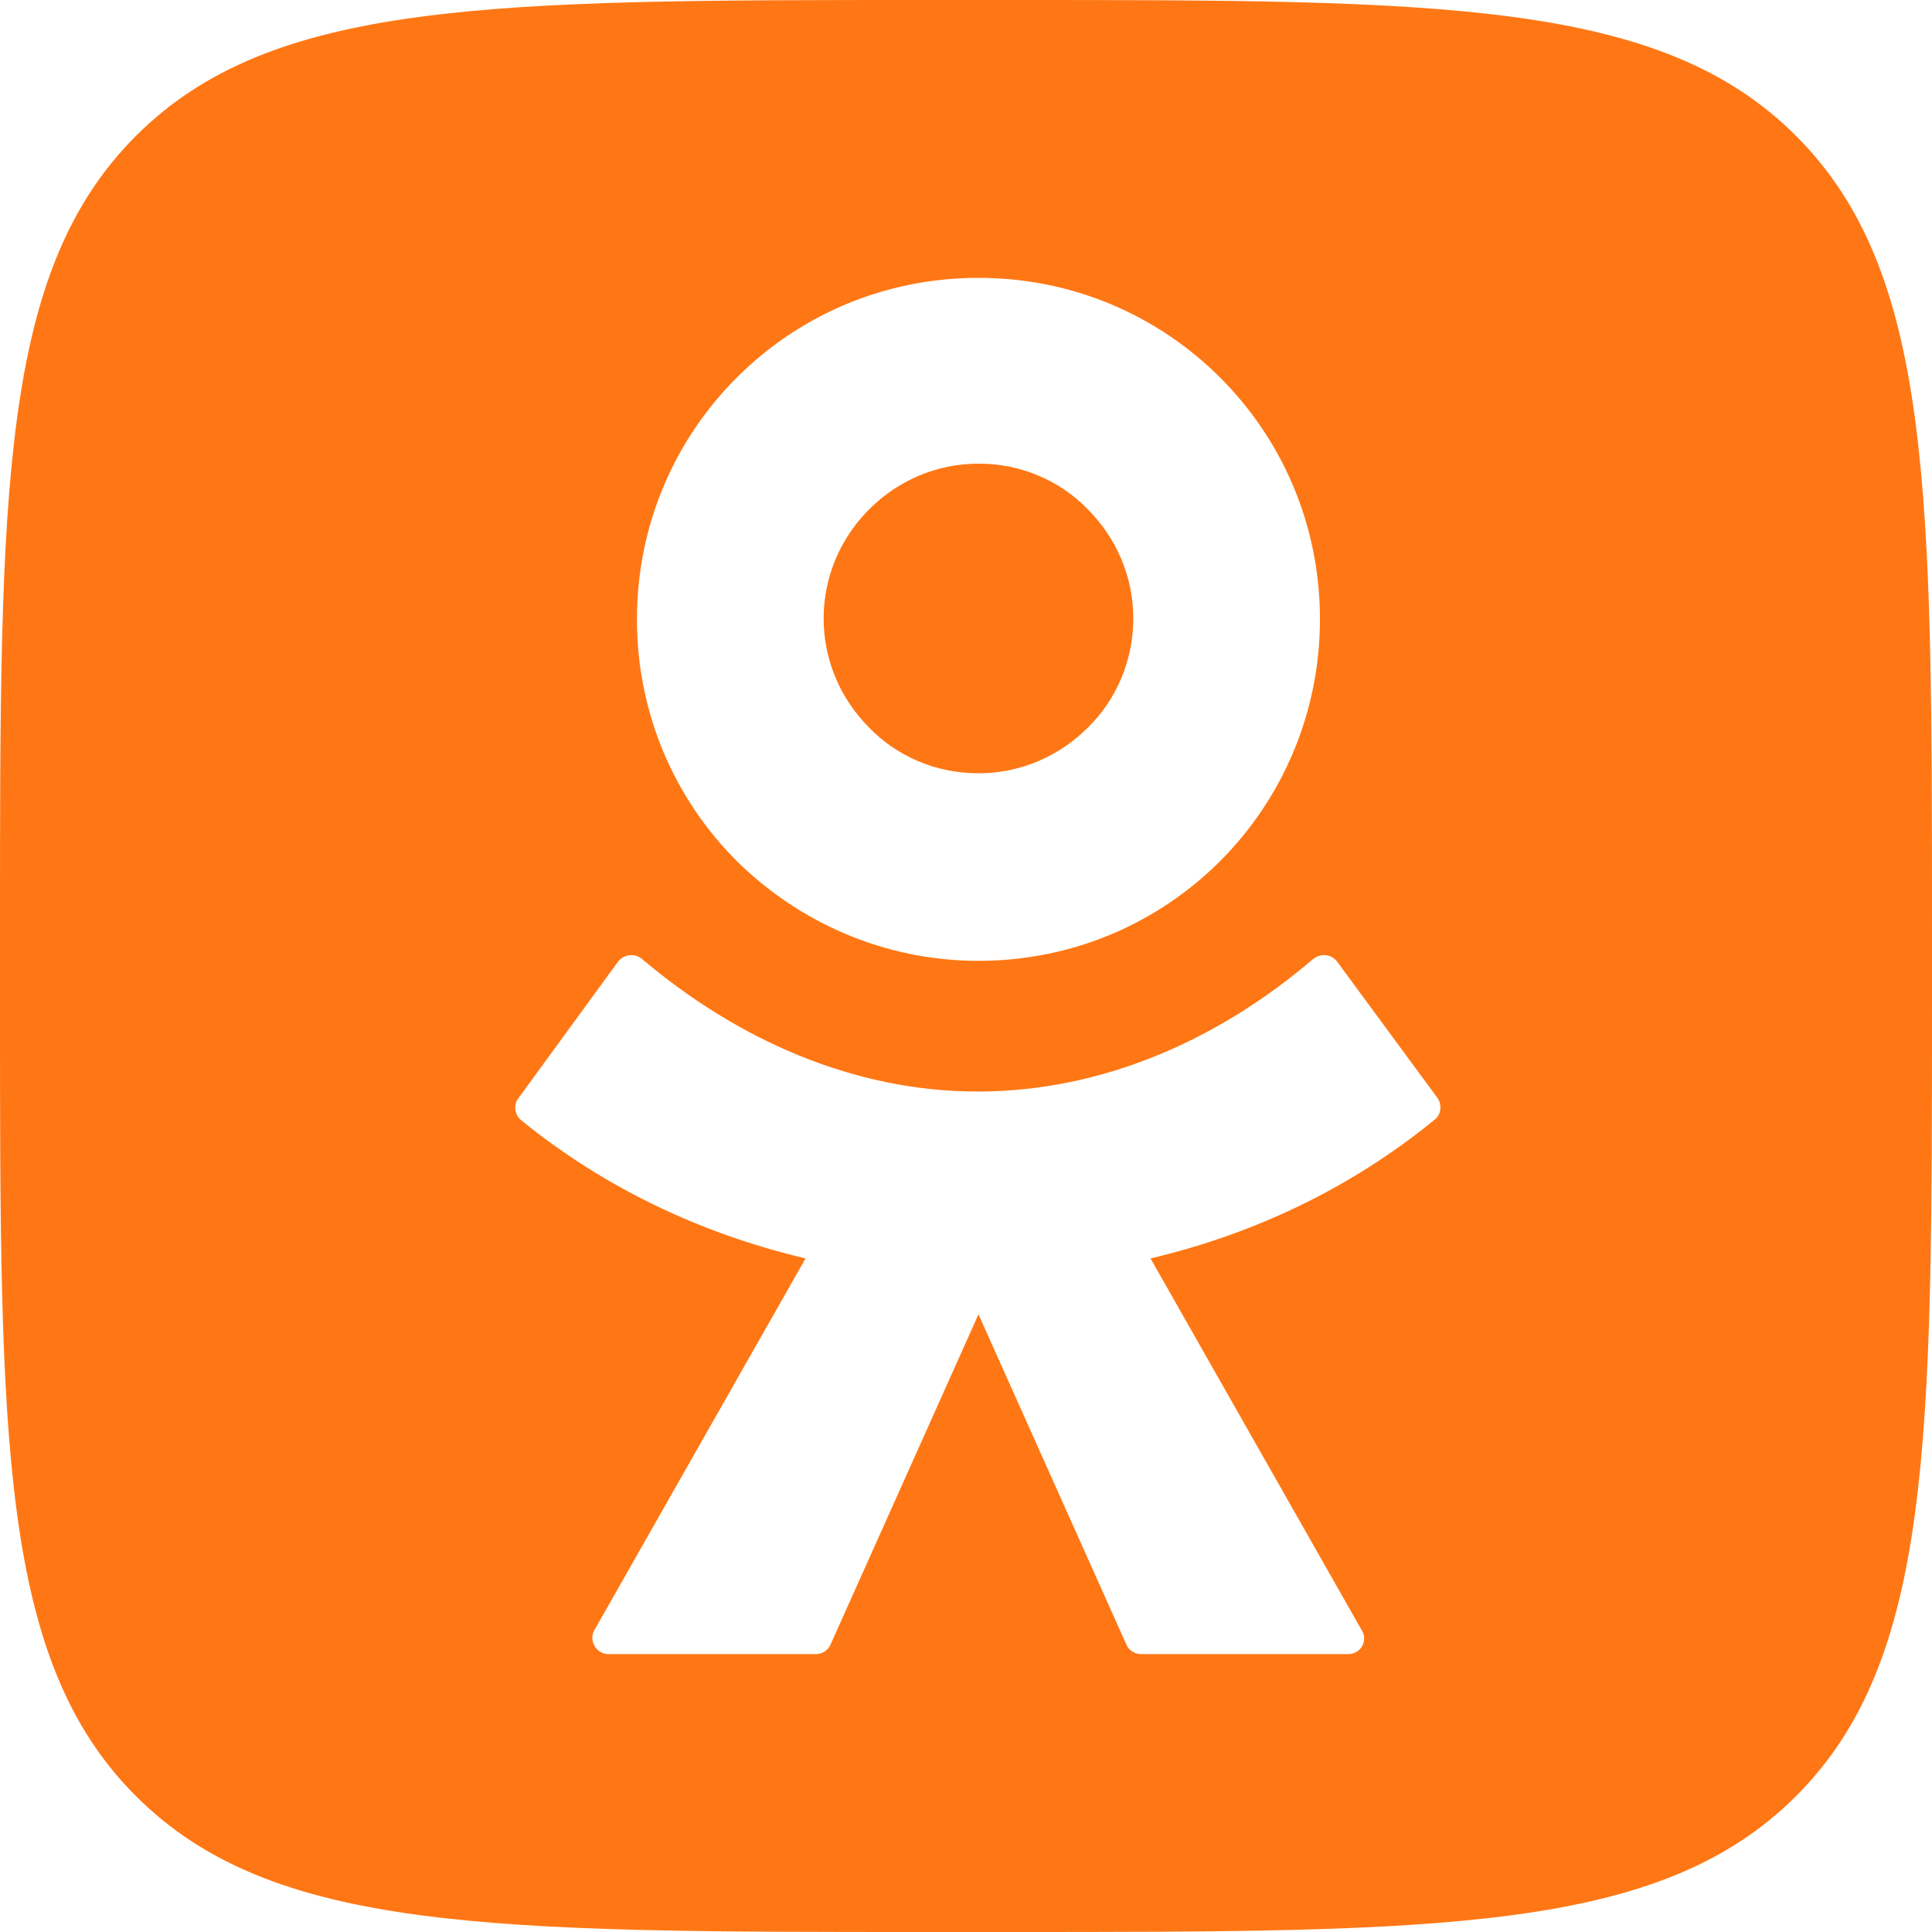 <?xml version="1.0" encoding="UTF-8"?> <svg xmlns="http://www.w3.org/2000/svg" width="48" height="48" viewBox="0 0 48 48" fill="none"><path d="M21.596 12.652C22.301 11.946 23.262 11.519 24.31 11.519C25.378 11.519 26.34 11.946 27.024 12.652C27.729 13.357 28.157 14.319 28.157 15.366C28.157 16.413 27.729 17.396 27.024 18.08C26.319 18.785 25.357 19.212 24.31 19.212C23.241 19.212 22.279 18.785 21.596 18.08C20.89 17.375 20.463 16.413 20.463 15.366C20.463 14.319 20.89 13.357 21.596 12.652Z" fill="#FF7714"></path><path fill-rule="evenodd" clip-rule="evenodd" d="M0 23.038C0 12.182 0 6.753 3.377 3.377C6.753 0 12.182 0 23.038 0H24.962C35.818 0 41.247 0 44.623 3.377C48 6.753 48 12.182 48 23.038V24.962C48 35.818 48 41.247 44.623 44.623C41.247 48 35.818 48 24.962 48H23.038C12.182 48 6.753 48 3.377 44.623C0 41.247 0 35.818 0 24.962V23.038ZM24.31 23.872C26.66 23.872 28.776 22.931 30.315 21.392C31.854 19.854 32.794 17.716 32.794 15.387C32.794 13.036 31.854 10.92 30.315 9.382C28.776 7.843 26.66 6.903 24.31 6.903C21.959 6.903 19.843 7.843 18.304 9.382C16.766 10.92 15.825 13.036 15.825 15.387C15.825 17.738 16.766 19.854 18.304 21.392C19.843 22.91 21.959 23.872 24.31 23.872ZM33.221 23.892L35.722 27.29C35.829 27.461 35.807 27.696 35.636 27.824C33.542 29.534 31.127 30.666 28.584 31.265L33.841 40.519C33.991 40.775 33.798 41.096 33.499 41.096H28.349C28.199 41.096 28.05 41.01 27.985 40.86L24.31 32.654L20.634 40.86C20.57 41.01 20.42 41.096 20.27 41.096H15.12C14.821 41.096 14.628 40.775 14.757 40.519L20.014 31.265C17.471 30.666 15.034 29.534 12.94 27.824C12.79 27.696 12.748 27.461 12.876 27.29L15.355 23.892C15.505 23.699 15.782 23.678 15.953 23.828C18.304 25.815 21.189 27.119 24.288 27.119C27.387 27.119 30.272 25.836 32.623 23.828C32.815 23.678 33.072 23.699 33.221 23.892Z" fill="#FF7714"></path></svg> 